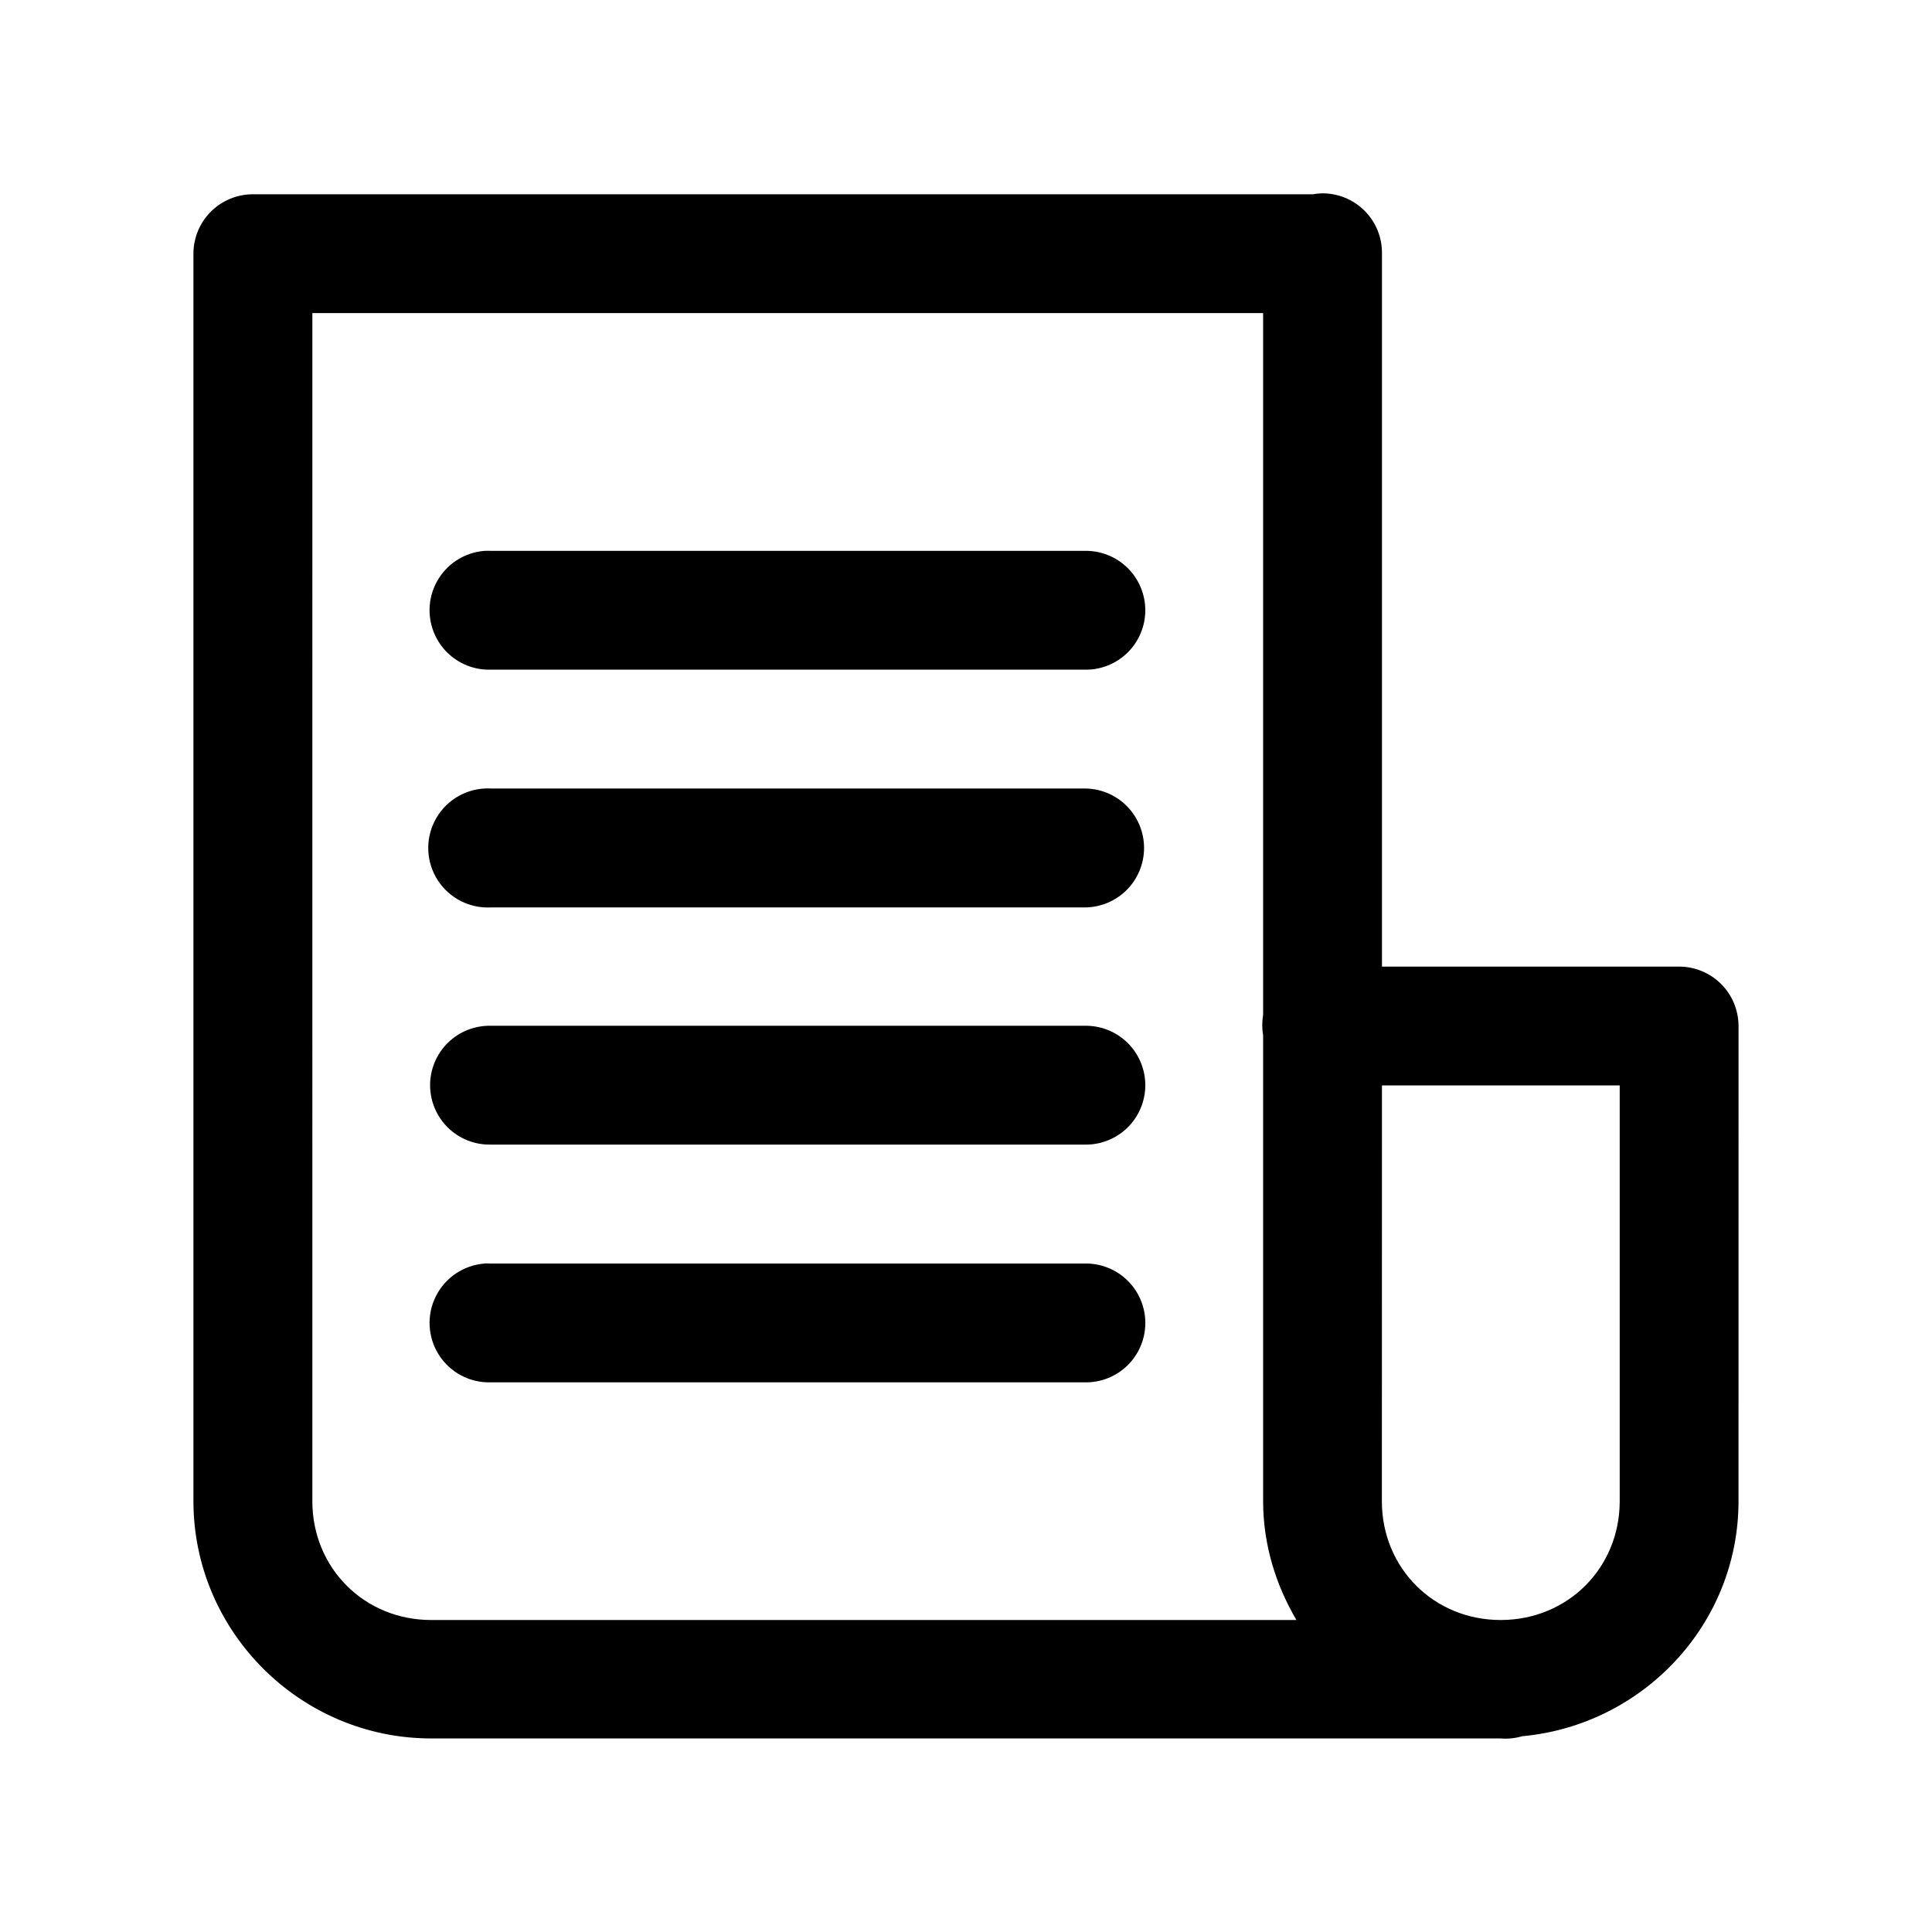 <?xml version="1.0" encoding="UTF-8"?>
<!-- Uploaded to: SVG Find, www.svgfind.com, Generator: SVG Find Mixer Tools -->
<svg fill="#000000" width="800px" height="800px" version="1.1" viewBox="144 144 512 512" xmlns="http://www.w3.org/2000/svg">
 <path d="m494.18 195.24c-0.75 0.027-1.5 0.109-2.242 0.246h-280.84c-4.203-0.027-8.242 1.629-11.215 4.598-2.973 2.969-4.641 7.004-4.621 11.207v330.53c0 34.609 28.395 62.883 63.008 62.883h283.45v0.004c1.906 0.148 3.824-0.047 5.656-0.586 31.953-2.922 57.348-29.625 57.348-62.301l0.004-125.98c-0.02-4.176-1.691-8.172-4.656-11.113-2.965-2.941-6.977-4.586-11.148-4.57h-78.691v-188.87c0.086-4.281-1.578-8.414-4.609-11.441-3.027-3.031-7.16-4.695-11.441-4.609zm-267.4 31.734h251.96v185.98c-0.312 1.801-0.312 3.644 0 5.441v123.43c0 11.512 3.363 22.188 8.824 31.488l-229.3 0.004c-17.719 0-31.488-13.781-31.488-31.488zm45.664 63.008c-5.535 0.406-10.449 3.699-12.938 8.66-2.488 4.965-2.184 10.867 0.805 15.551 2.988 4.68 8.215 7.441 13.762 7.277h157.35c4.234 0.094 8.328-1.523 11.359-4.488 3.027-2.961 4.734-7.019 4.734-11.258 0-4.234-1.707-8.293-4.734-11.258-3.031-2.961-7.125-4.578-11.359-4.484h-157.35c-0.543-0.027-1.086-0.027-1.629 0zm0 62.977c-5.629 0.293-10.672 3.566-13.23 8.586-2.562 5.019-2.25 11.027 0.812 15.754 3.066 4.731 8.422 7.465 14.047 7.18h157.35c4.18 0 8.191-1.66 11.148-4.613 2.957-2.957 4.617-6.965 4.617-11.148 0-4.18-1.66-8.191-4.617-11.145-2.957-2.957-6.969-4.617-11.148-4.613h-157.35c-0.543-0.027-1.086-0.027-1.629 0zm1.629 62.883c-4.234-0.094-8.328 1.523-11.359 4.484-3.027 2.965-4.734 7.023-4.734 11.262 0 4.234 1.707 8.293 4.734 11.258 3.031 2.961 7.125 4.578 11.359 4.484h157.35c4.234 0.094 8.328-1.523 11.359-4.484 3.027-2.965 4.734-7.023 4.734-11.258 0-4.238-1.707-8.297-4.734-11.262-3.031-2.961-7.125-4.578-11.359-4.484zm236.16 15.805h63.008v110.18c0 17.652-13.723 31.406-31.363 31.488v0.004h-0.18c-17.719 0-31.488-13.781-31.488-31.488zm-237.73 47.172h0.004c-0.02 0.012-0.039 0.02-0.059 0.031-5.539 0.41-10.453 3.699-12.938 8.66-2.488 4.965-2.184 10.871 0.805 15.551 2.984 4.68 8.215 7.441 13.762 7.277h157.35c4.238 0.094 8.332-1.523 11.363-4.484 3.027-2.965 4.734-7.023 4.734-11.262 0-4.234-1.707-8.293-4.734-11.258-3.031-2.961-7.125-4.578-11.363-4.484h-157.35c-0.52-0.035-1.043-0.047-1.562-0.031z"/>
</svg>